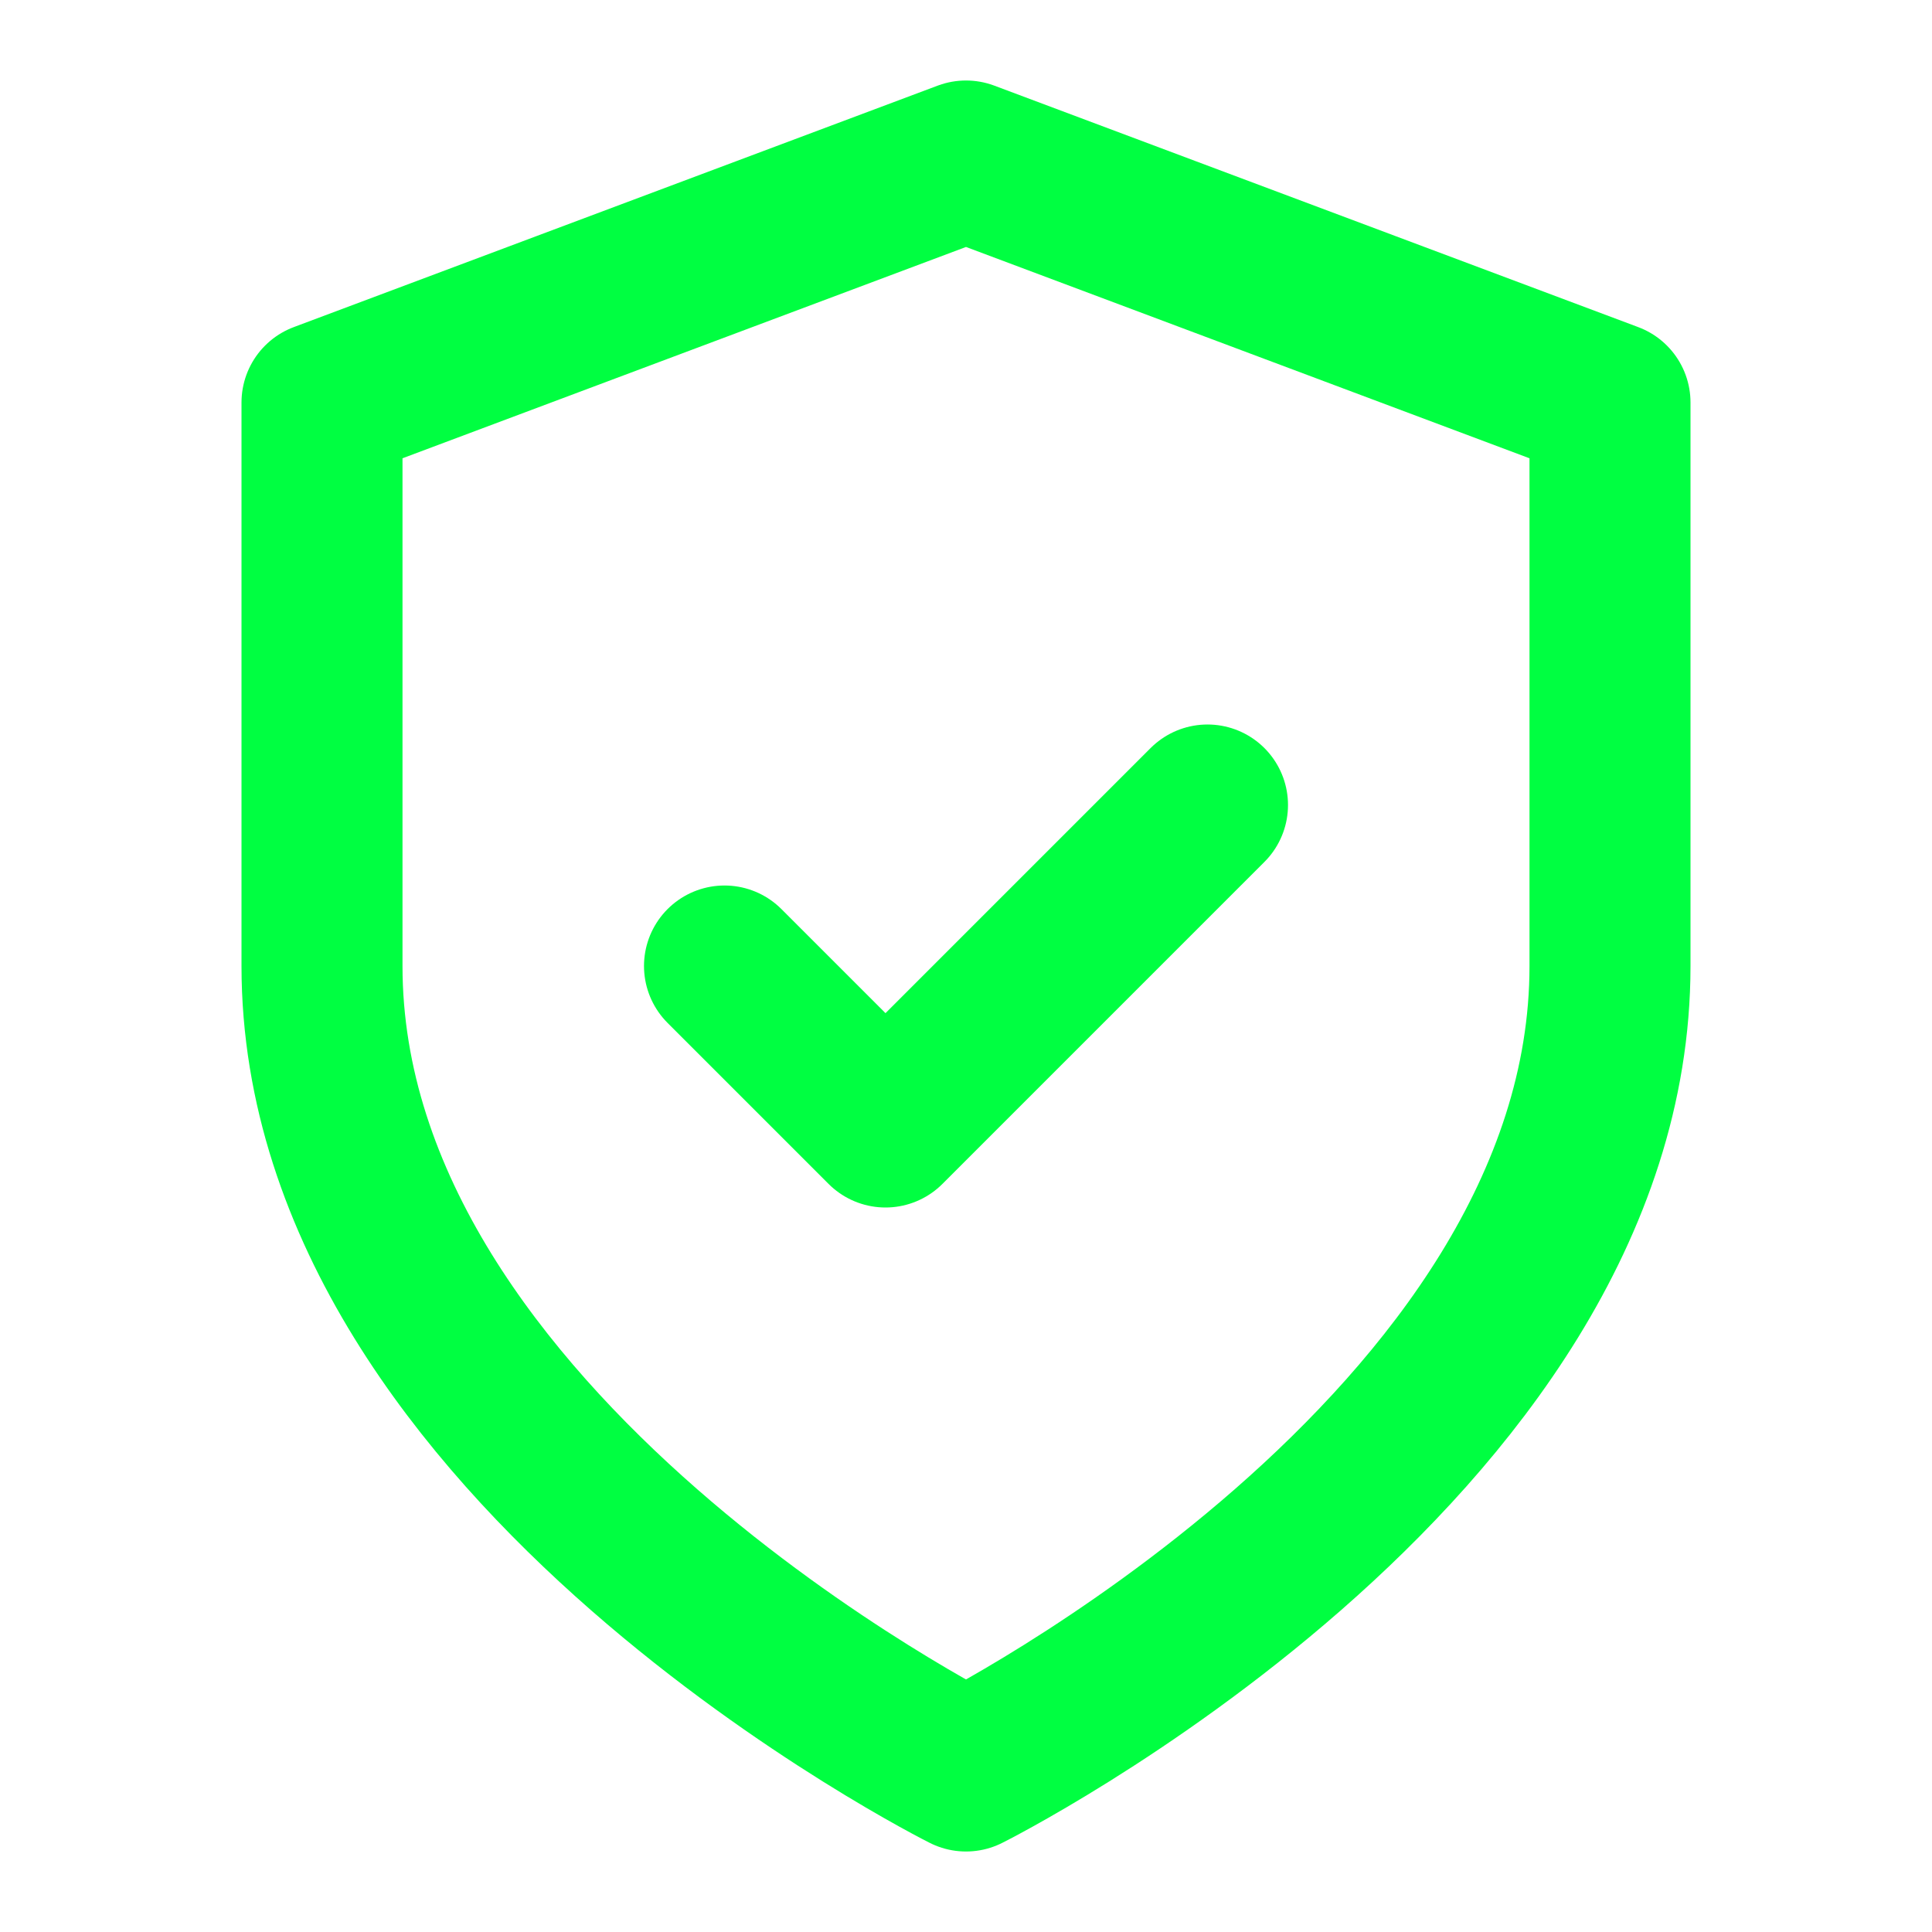 <svg xmlns="http://www.w3.org/2000/svg" width="24" height="24" viewBox="0 0 24 24" fill="none" stroke="#00ff41" stroke-width="2" stroke-linecap="round" stroke-linejoin="round">
  <path d="M12 22s8-4 8-10V5l-8-3-8 3v7c0 6 8 10 8 10z" />
  <path d="m9 12 2 2 4-4" />
</svg>
